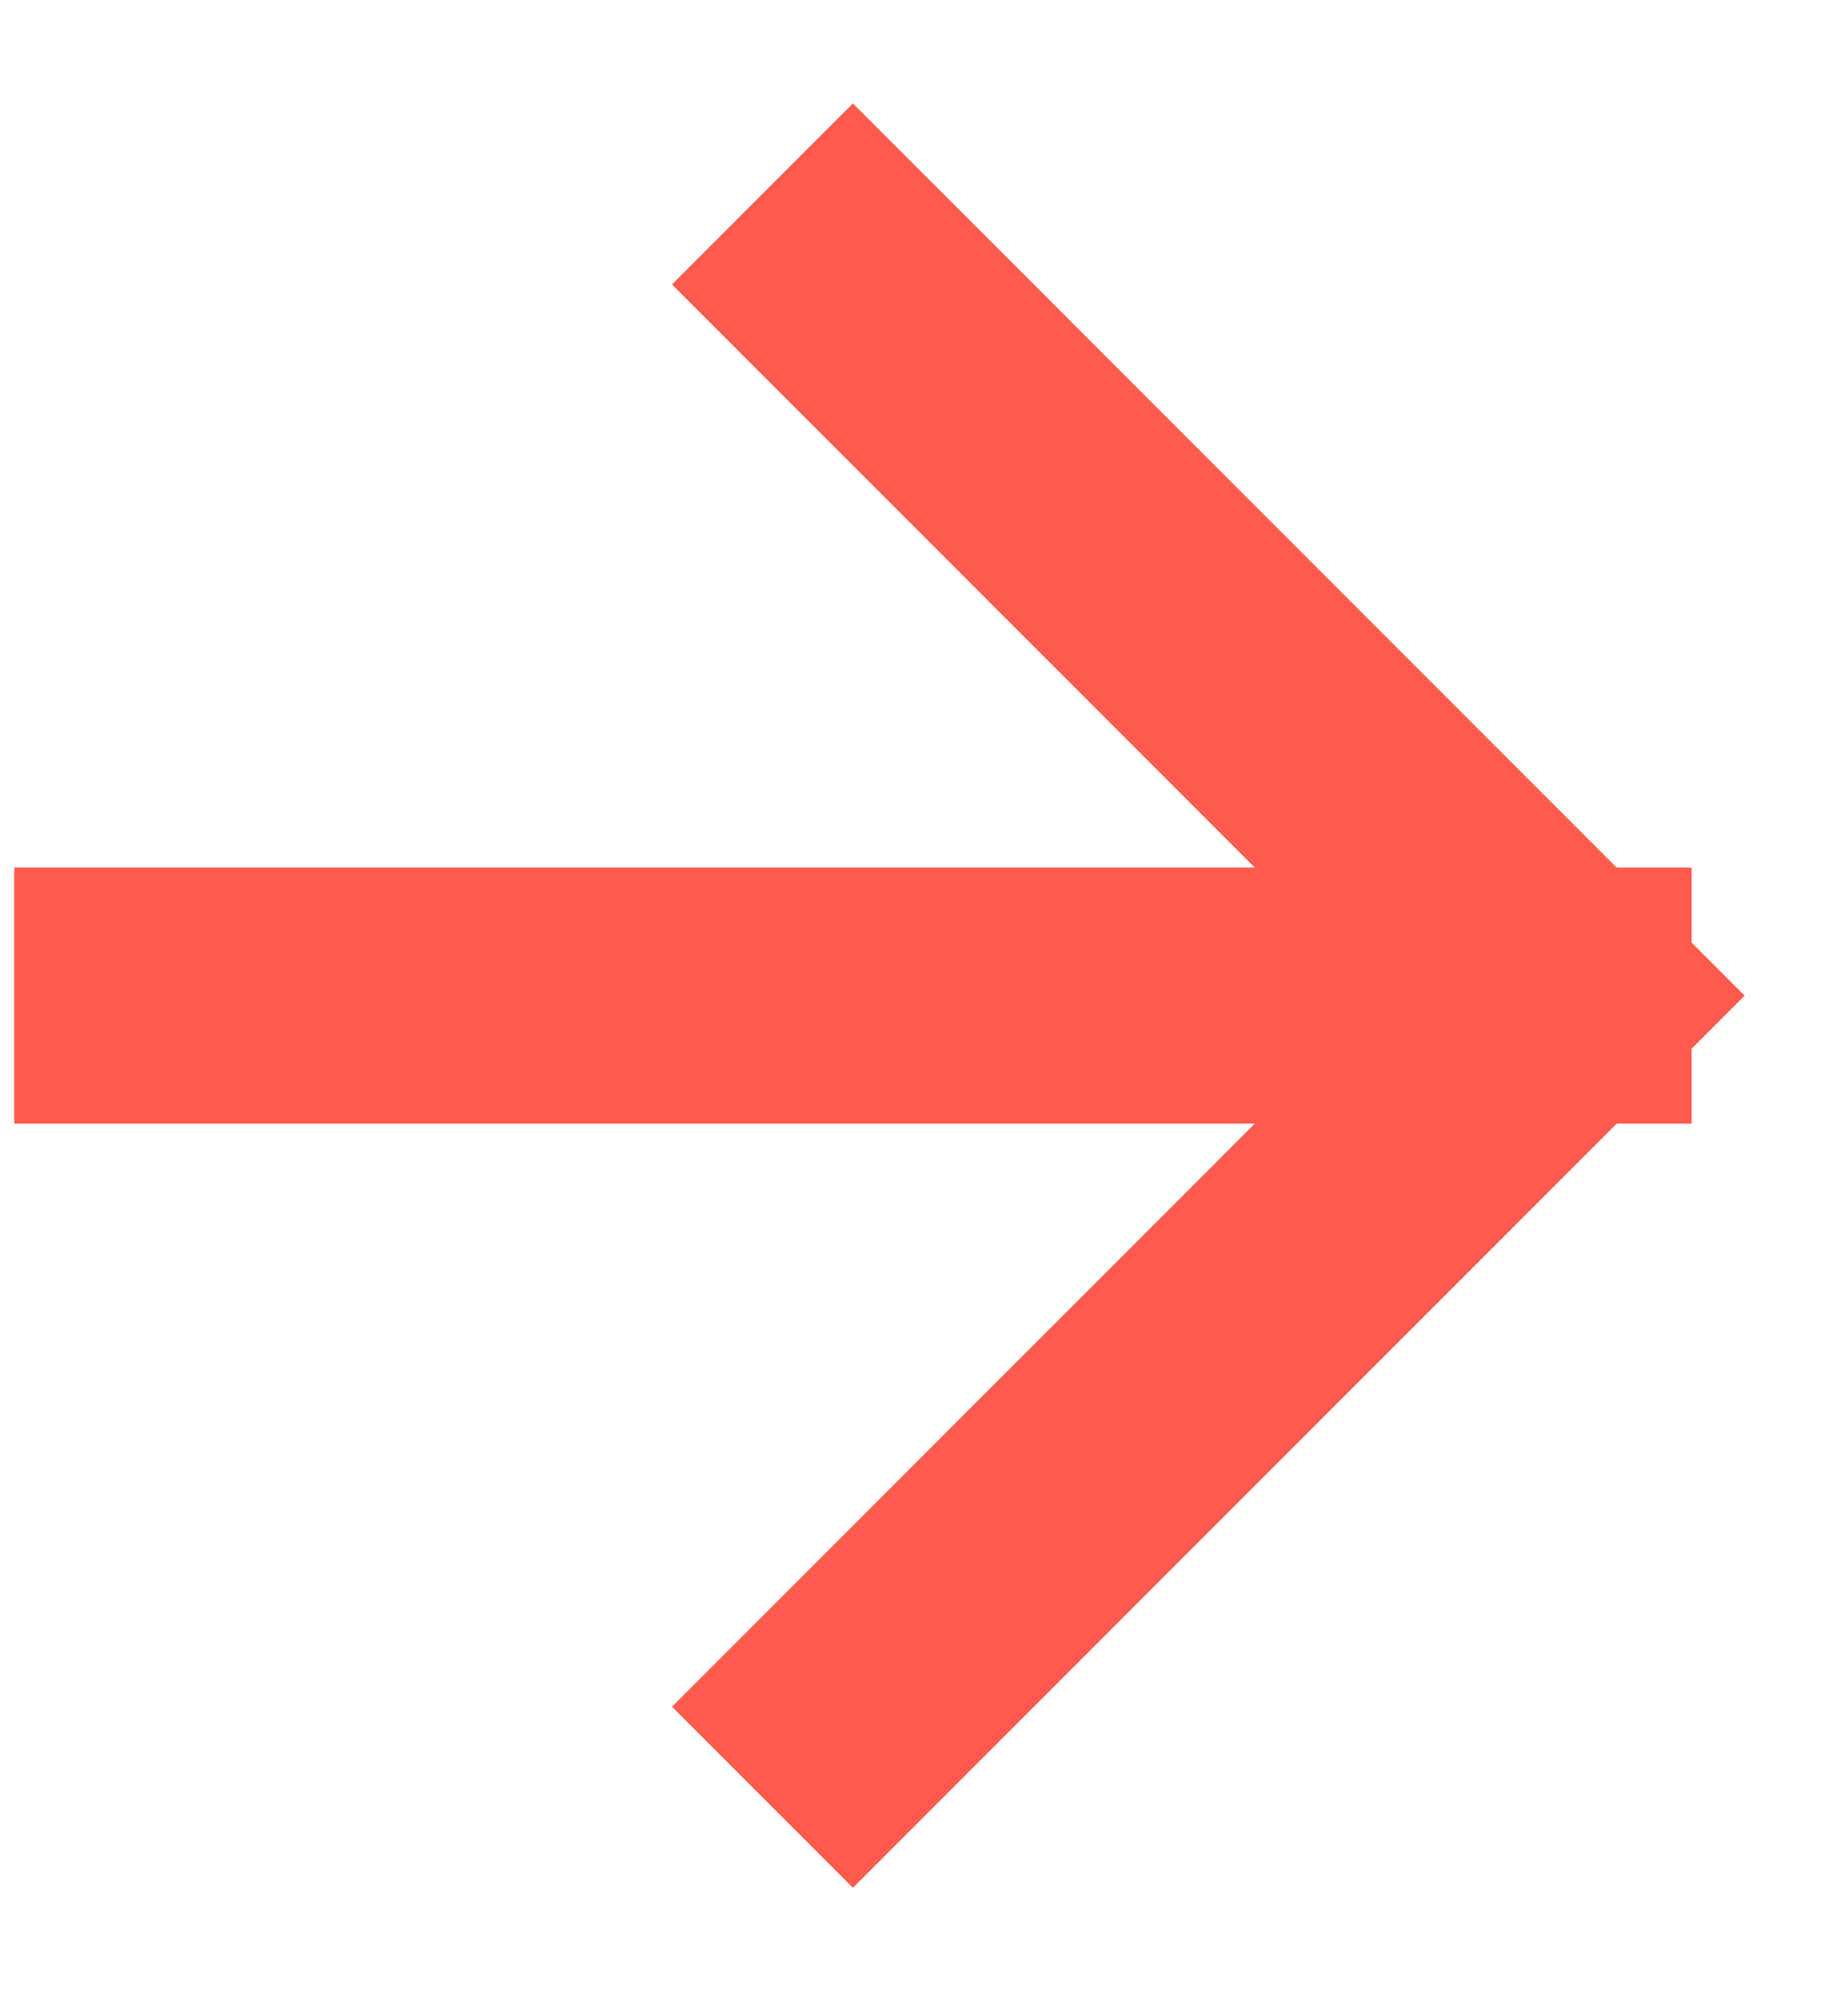 <svg width="13" height="14" viewBox="0 0 13 14" fill="none" xmlns="http://www.w3.org/2000/svg">
<path id="Arrow" d="M6 2L11 7M11 7L6 12M11 7H1" stroke="#FF5A4E" stroke-width="1.8" stroke-linecap="square"/>
</svg>

